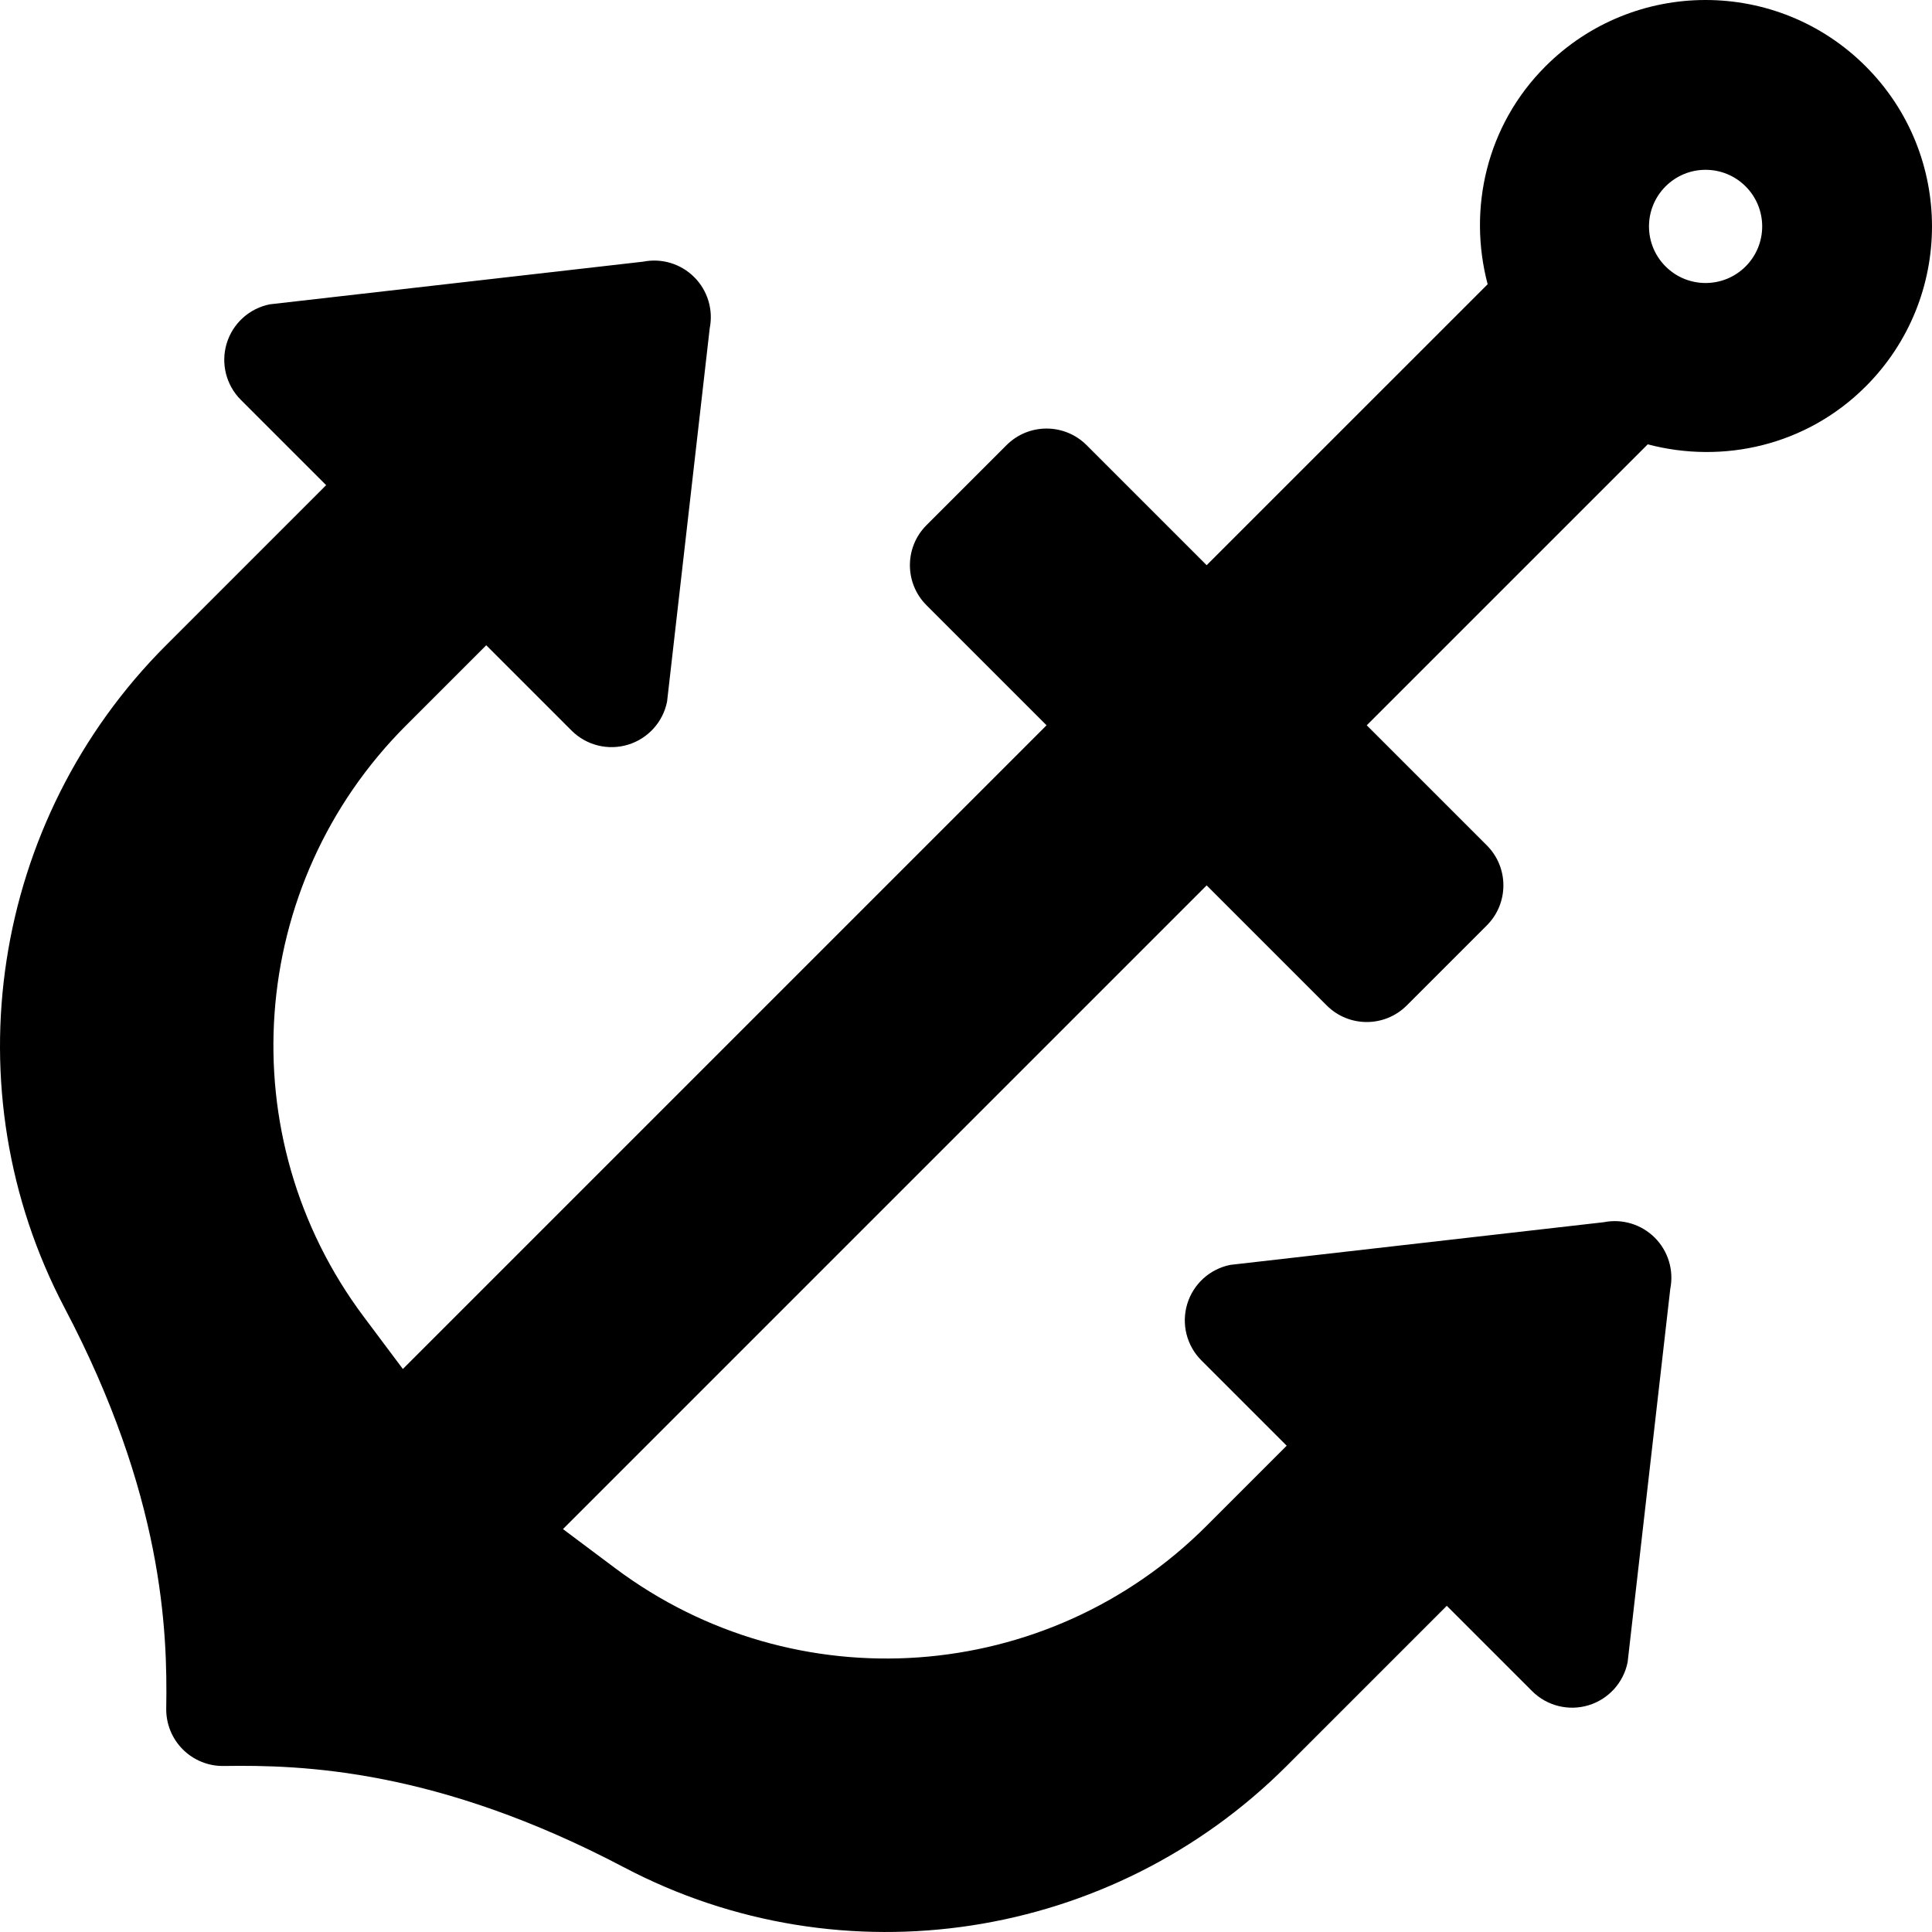 <?xml version="1.0" encoding="iso-8859-1"?>
<!-- Generator: Adobe Illustrator 19.0.0, SVG Export Plug-In . SVG Version: 6.00 Build 0)  -->
<svg version="1.1" id="Capa_1" xmlns="http://www.w3.org/2000/svg" xmlns:xlink="http://www.w3.org/1999/xlink" x="0px" y="0px"
	 viewBox="0 0 512.003 512.003" style="enable-background:new 0 0 512.003 512.003;" xml:space="preserve">
<g>
	<g>
		<path d="M494.427,17.572c-23.43-23.43-61.421-23.43-84.853,0c-15.663,15.665-20.607,37.778-15.328,57.755l-74.468,74.457
			l-31.82-31.818c-5.858-5.858-15.355-5.859-21.213,0l-21.215,21.213c-5.858,5.858-5.858,15.355,0,21.213l31.82,31.82L106.765,362.8
			l-10.378-13.859c-35.748-47.736-30.98-114.489,11.191-156.66L128.86,171l22.606,22.606c3.913,3.913,9.659,5.354,14.954,3.75
			c5.294-1.602,9.278-5.991,10.362-11.415l11.303-98.945c0.985-4.918-0.555-10.003-4.102-13.548
			c-3.545-3.547-8.63-5.087-13.548-4.102L71.49,80.651c-5.424,1.084-9.811,5.068-11.415,10.362
			c-1.602,5.295-0.161,11.041,3.75,14.954l22.608,22.606L44.007,171c-46.358,46.358-57.396,117.652-26.861,175.667
			c26.065,49.517,27.268,85.422,26.907,106.069c-0.07,4.065,1.505,7.983,4.378,10.864c2.869,2.878,6.786,4.468,10.851,4.406
			c20.808-0.319,56.554,0.782,106.082,26.86c57.995,30.538,129.28,19.468,175.627-26.88l42.426-42.426l22.608,22.606
			c3.911,3.911,9.659,5.354,14.954,3.75c5.294-1.602,9.278-5.991,10.362-11.415l11.303-98.947
			c0.985-4.916-0.555-10.001-4.102-13.548c-3.547-3.545-8.63-5.085-13.548-4.102l-98.947,11.305
			c-5.424,1.084-9.811,5.068-11.415,10.36c-1.602,5.295-0.161,11.043,3.75,14.954l22.608,22.608l-21.282,21.282
			c-42.169,42.169-108.924,46.939-156.658,11.19l-13.859-10.378l170.587-170.587l31.82,31.82c5.856,5.858,15.355,5.858,21.213,0
			l21.213-21.213c5.859-5.859,5.858-15.355,0-21.213l-31.82-31.82l74.468-74.457c19.977,5.277,42.092,0.335,57.755-15.33
			C517.859,78.996,517.859,41.004,494.427,17.572z M462.608,70.608c-5.858,5.858-15.355,5.858-21.213,0
			c-5.858-5.856-5.858-15.356,0-21.213c5.858-5.858,15.355-5.858,21.213,0C468.466,55.253,468.466,64.752,462.608,70.608z"/>
	</g>
</g>
<g>
</g>
<g>
</g>
<g>
</g>
<g>
</g>
<g>
</g>
<g>
</g>
<g>
</g>
<g>
</g>
<g>
</g>
<g>
</g>
<g>
</g>
<g>
</g>
<g>
</g>
<g>
</g>
<g>
</g>
</svg>
